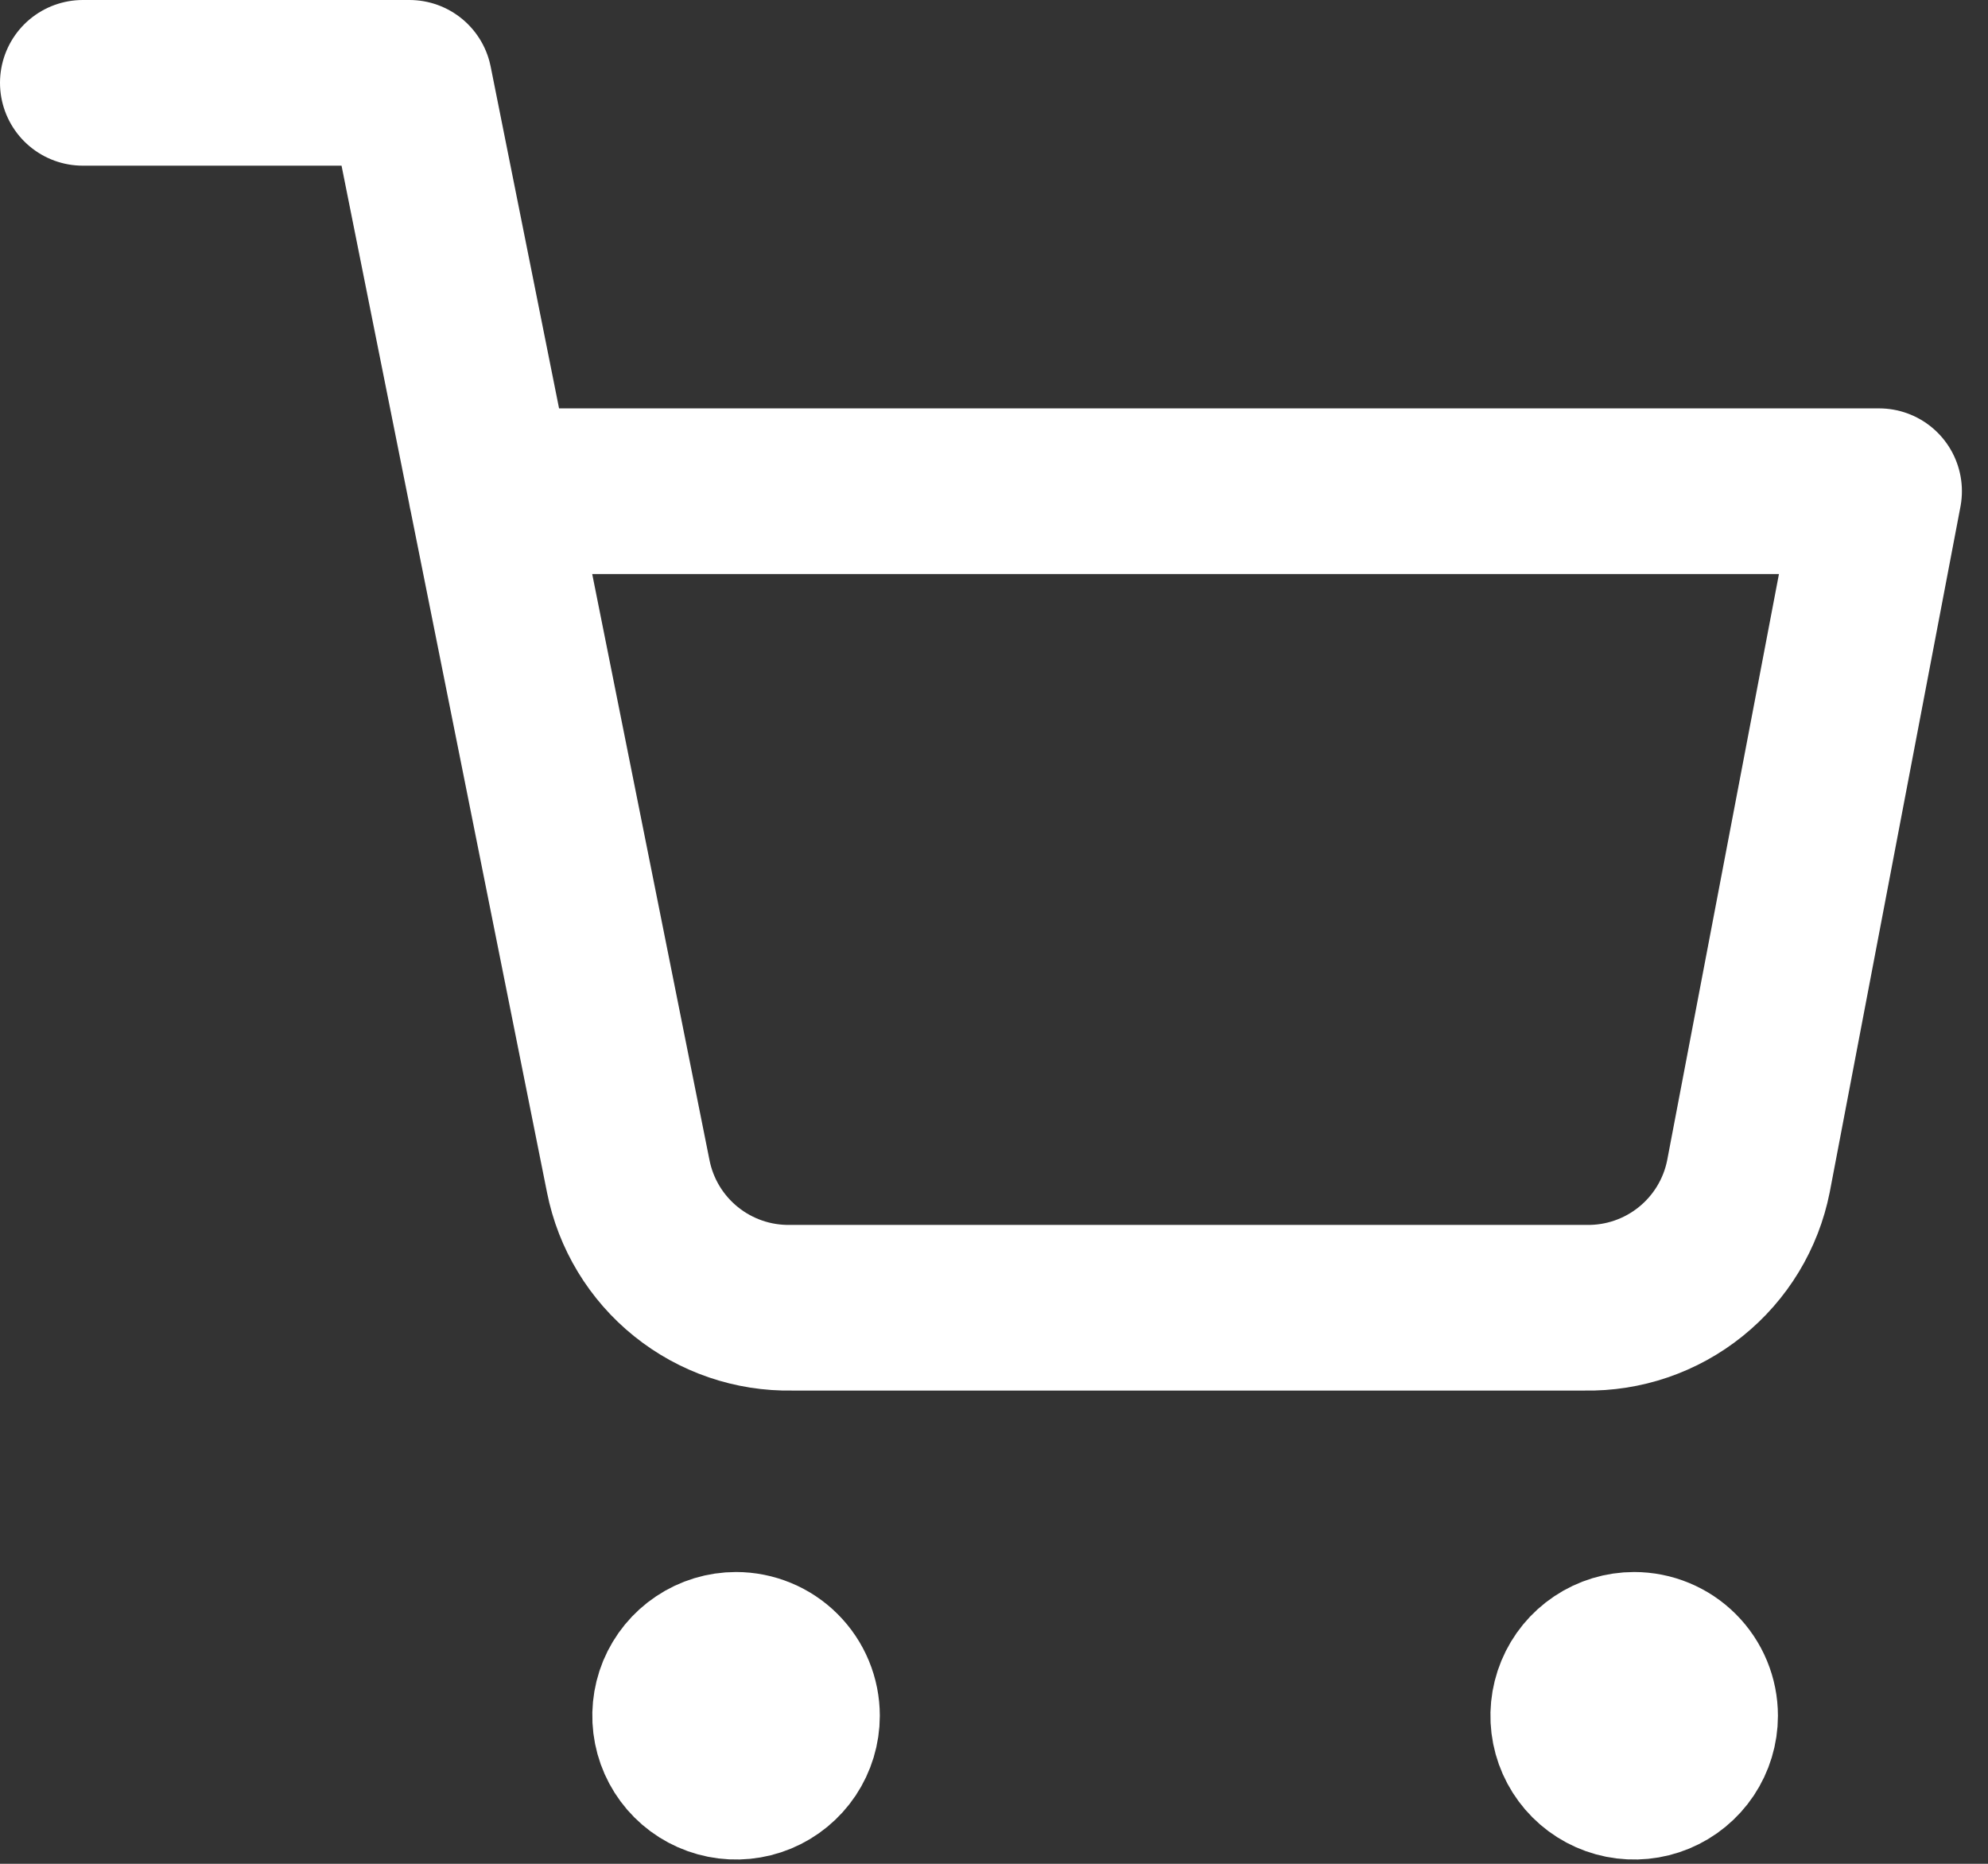 <svg width="48" height="45" viewBox="0 0 48 45" fill="none" xmlns="http://www.w3.org/2000/svg">
<rect x="0" y="0" width="48" height="45" fill="#333333" stroke="none"/>
<g clip-path="url(#clip0_926_75)">
<path d="M19.743 41.426C19.743 41.816 19.627 42.197 19.411 42.521C19.194 42.845 18.886 43.098 18.526 43.247C18.166 43.396 17.77 43.435 17.388 43.359C17.005 43.283 16.654 43.096 16.378 42.82C16.103 42.545 15.915 42.194 15.839 41.811C15.763 41.429 15.802 41.033 15.95 40.672C16.1 40.312 16.352 40.004 16.676 39.788C17 39.571 17.381 39.455 17.771 39.455C18.03 39.455 18.286 39.506 18.525 39.605C18.765 39.704 18.982 39.849 19.165 40.032C19.348 40.215 19.494 40.432 19.593 40.672C19.692 40.911 19.743 41.167 19.743 41.426Z" fill="white" stroke="white" stroke-width="3" stroke-linecap="round" stroke-linejoin="round"/>
<path d="M41.428 41.426C41.428 41.816 41.312 42.197 41.096 42.521C40.879 42.845 40.571 43.098 40.211 43.247C39.851 43.396 39.455 43.435 39.073 43.359C38.69 43.283 38.339 43.096 38.063 42.82C37.788 42.545 37.6 42.194 37.524 41.811C37.448 41.429 37.487 41.033 37.636 40.672C37.785 40.312 38.037 40.004 38.361 39.788C38.685 39.571 39.066 39.455 39.456 39.455C39.715 39.455 39.971 39.506 40.21 39.605C40.45 39.704 40.667 39.849 40.85 40.032C41.033 40.215 41.179 40.432 41.278 40.672C41.377 40.911 41.428 41.167 41.428 41.426Z" fill="white" stroke="white" stroke-width="3" stroke-linecap="round" stroke-linejoin="round"/>
<path d="M2 2H9.886L15.169 28.4C15.349 29.308 15.843 30.123 16.564 30.703C17.285 31.284 18.187 31.592 19.112 31.574H38.273C39.198 31.592 40.1 31.284 40.821 30.703C41.542 30.123 42.036 29.308 42.216 28.4L45.37 11.86H11.857" stroke="white" stroke-width="4" stroke-linecap="round" stroke-linejoin="round"/>
</g>
<defs>
<clipPath id="clip0_926_75">
<rect width="47.371" height="44.898" fill="white"/>
</clipPath>
</defs>
</svg>
